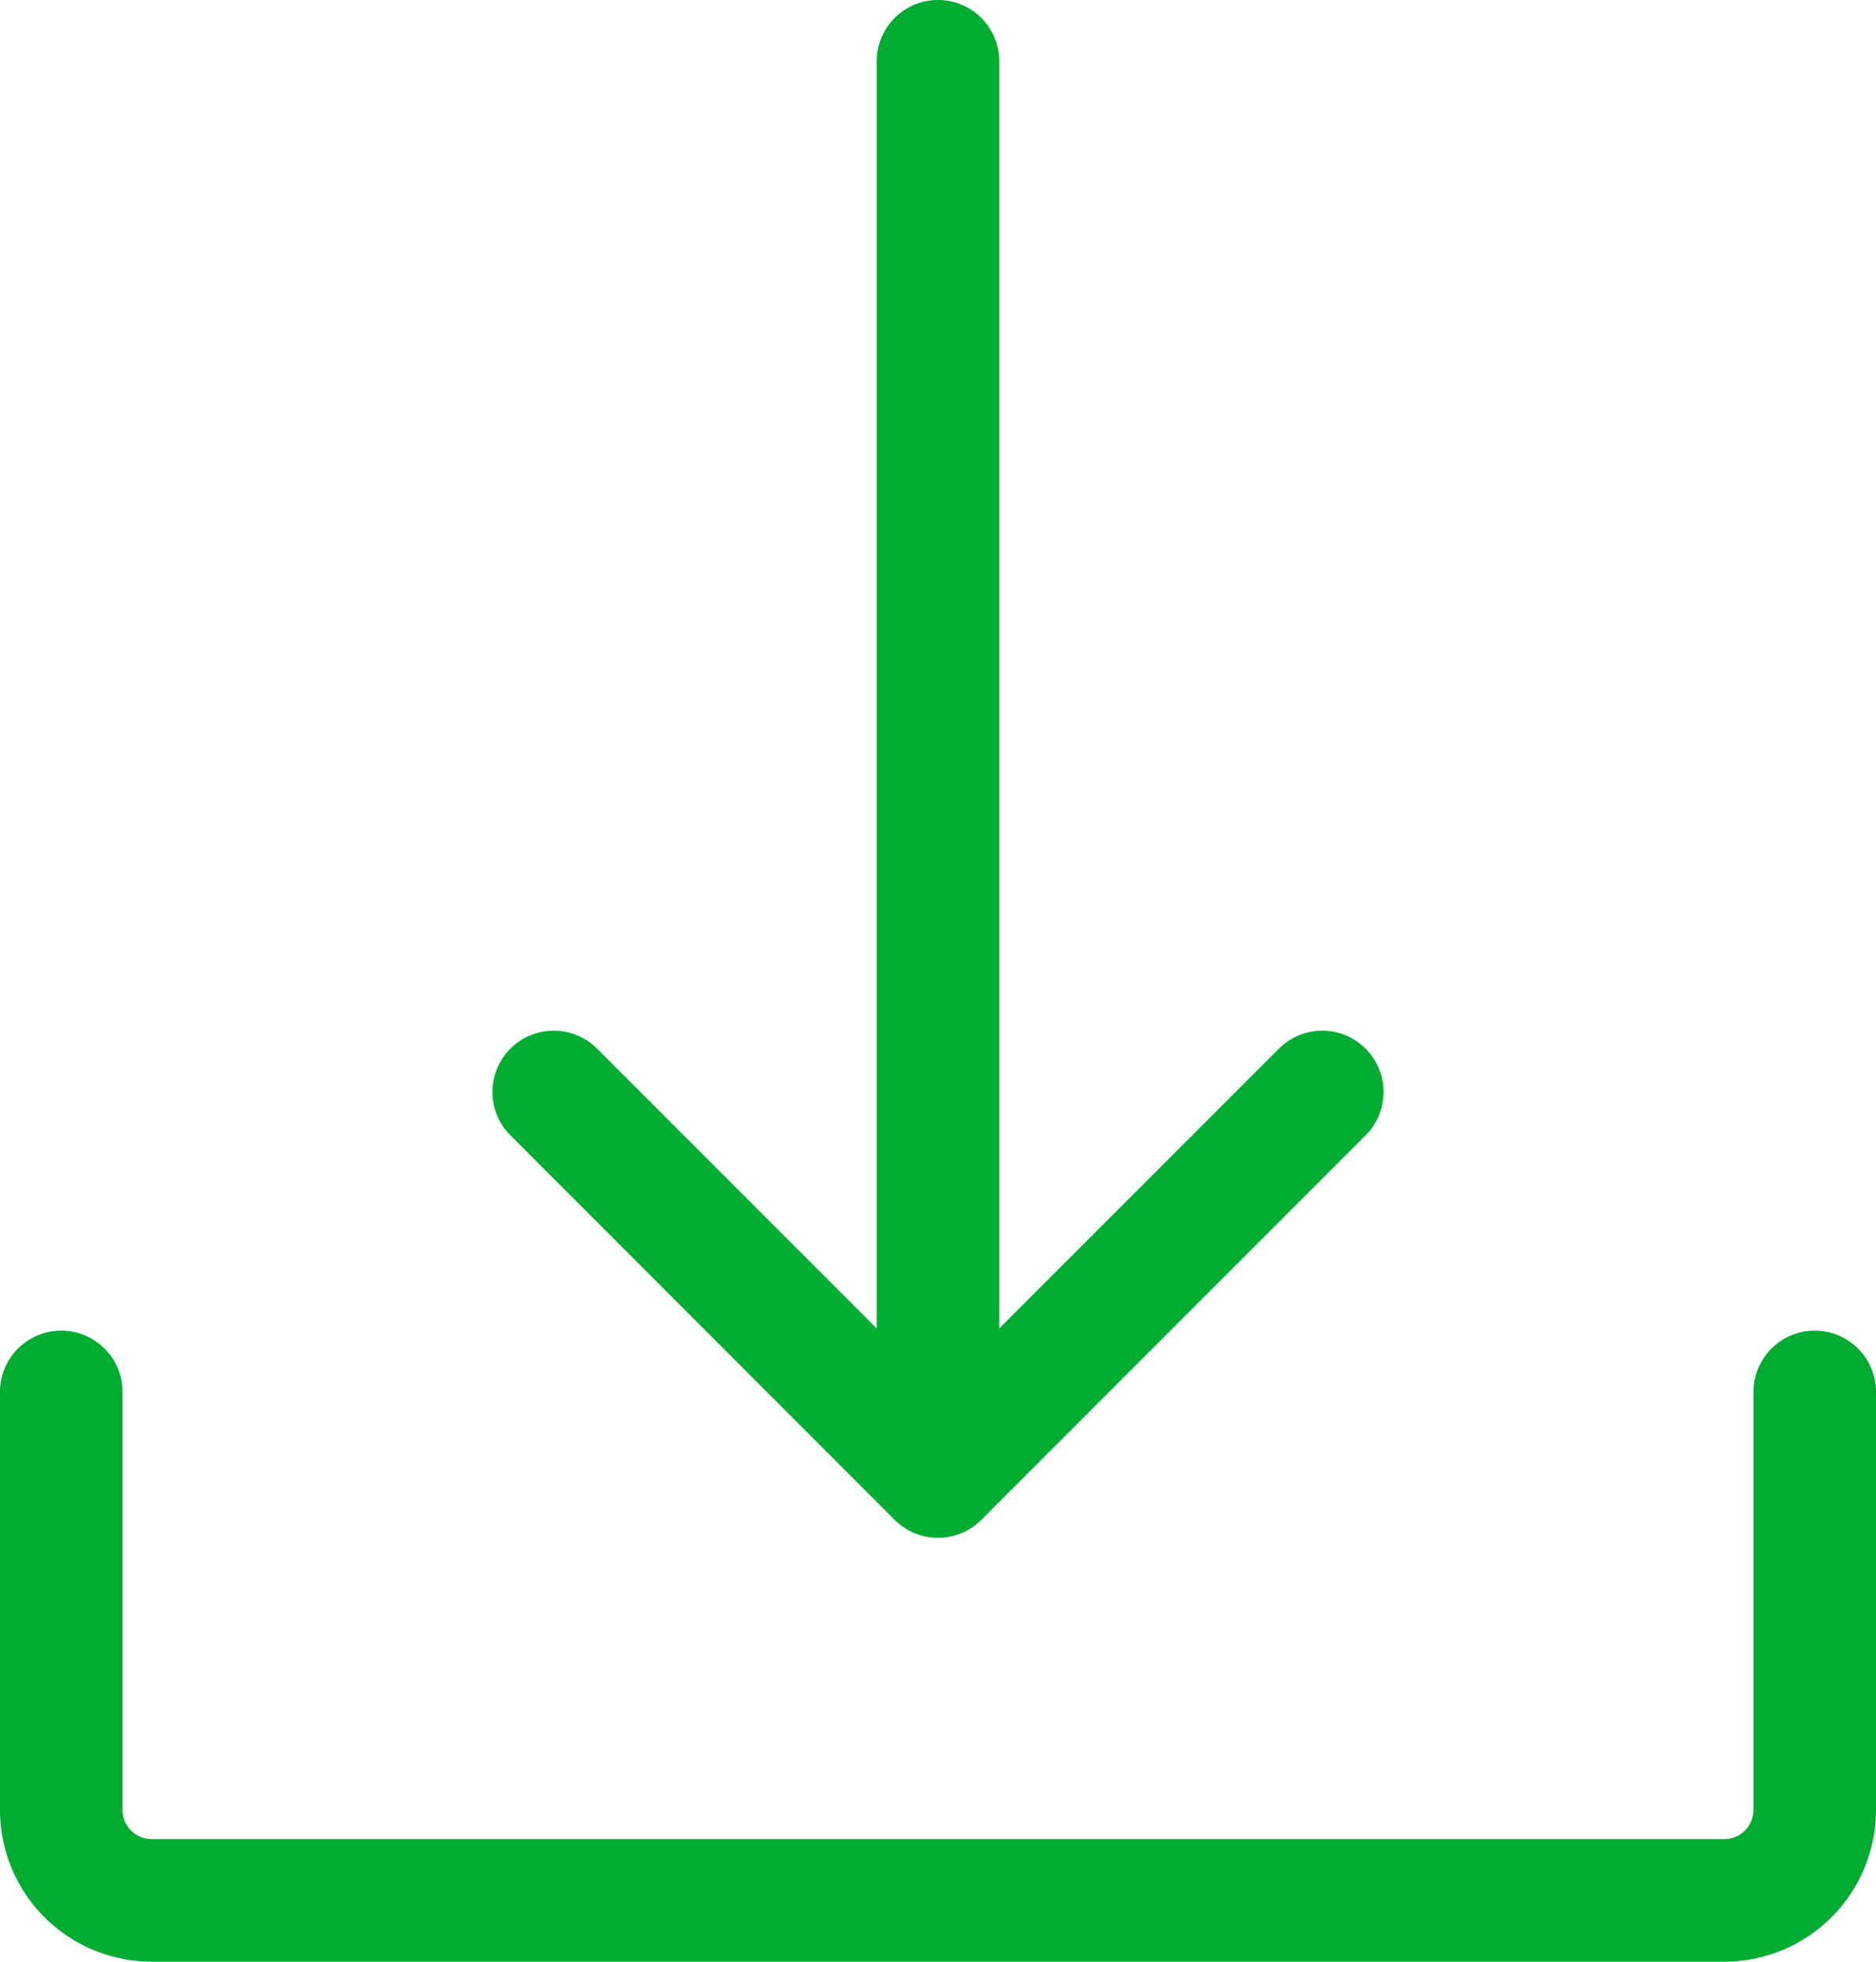 <svg xmlns="http://www.w3.org/2000/svg" width="54.544" height="57" viewBox="0 0 54.544 57">
  <path id="direkter-download" d="M65.576,40.446V52.593A4.412,4.412,0,0,1,61.168,57H15.439a4.412,4.412,0,0,1-4.407-4.407V40.446a1.781,1.781,0,1,1,3.563,0V52.593a.846.846,0,0,0,.845.845H61.168a.846.846,0,0,0,.845-.845V40.446a1.781,1.781,0,1,1,3.563,0ZM37.044,44.162a1.781,1.781,0,0,0,2.519,0L50.736,32.989a1.781,1.781,0,1,0-2.519-2.519L40.085,38.6V1.781a1.781,1.781,0,0,0-3.563,0V38.6L28.391,30.47a1.781,1.781,0,0,0-2.519,2.519Z" transform="translate(-11.032)" fill="#00ad31"/>
</svg>
